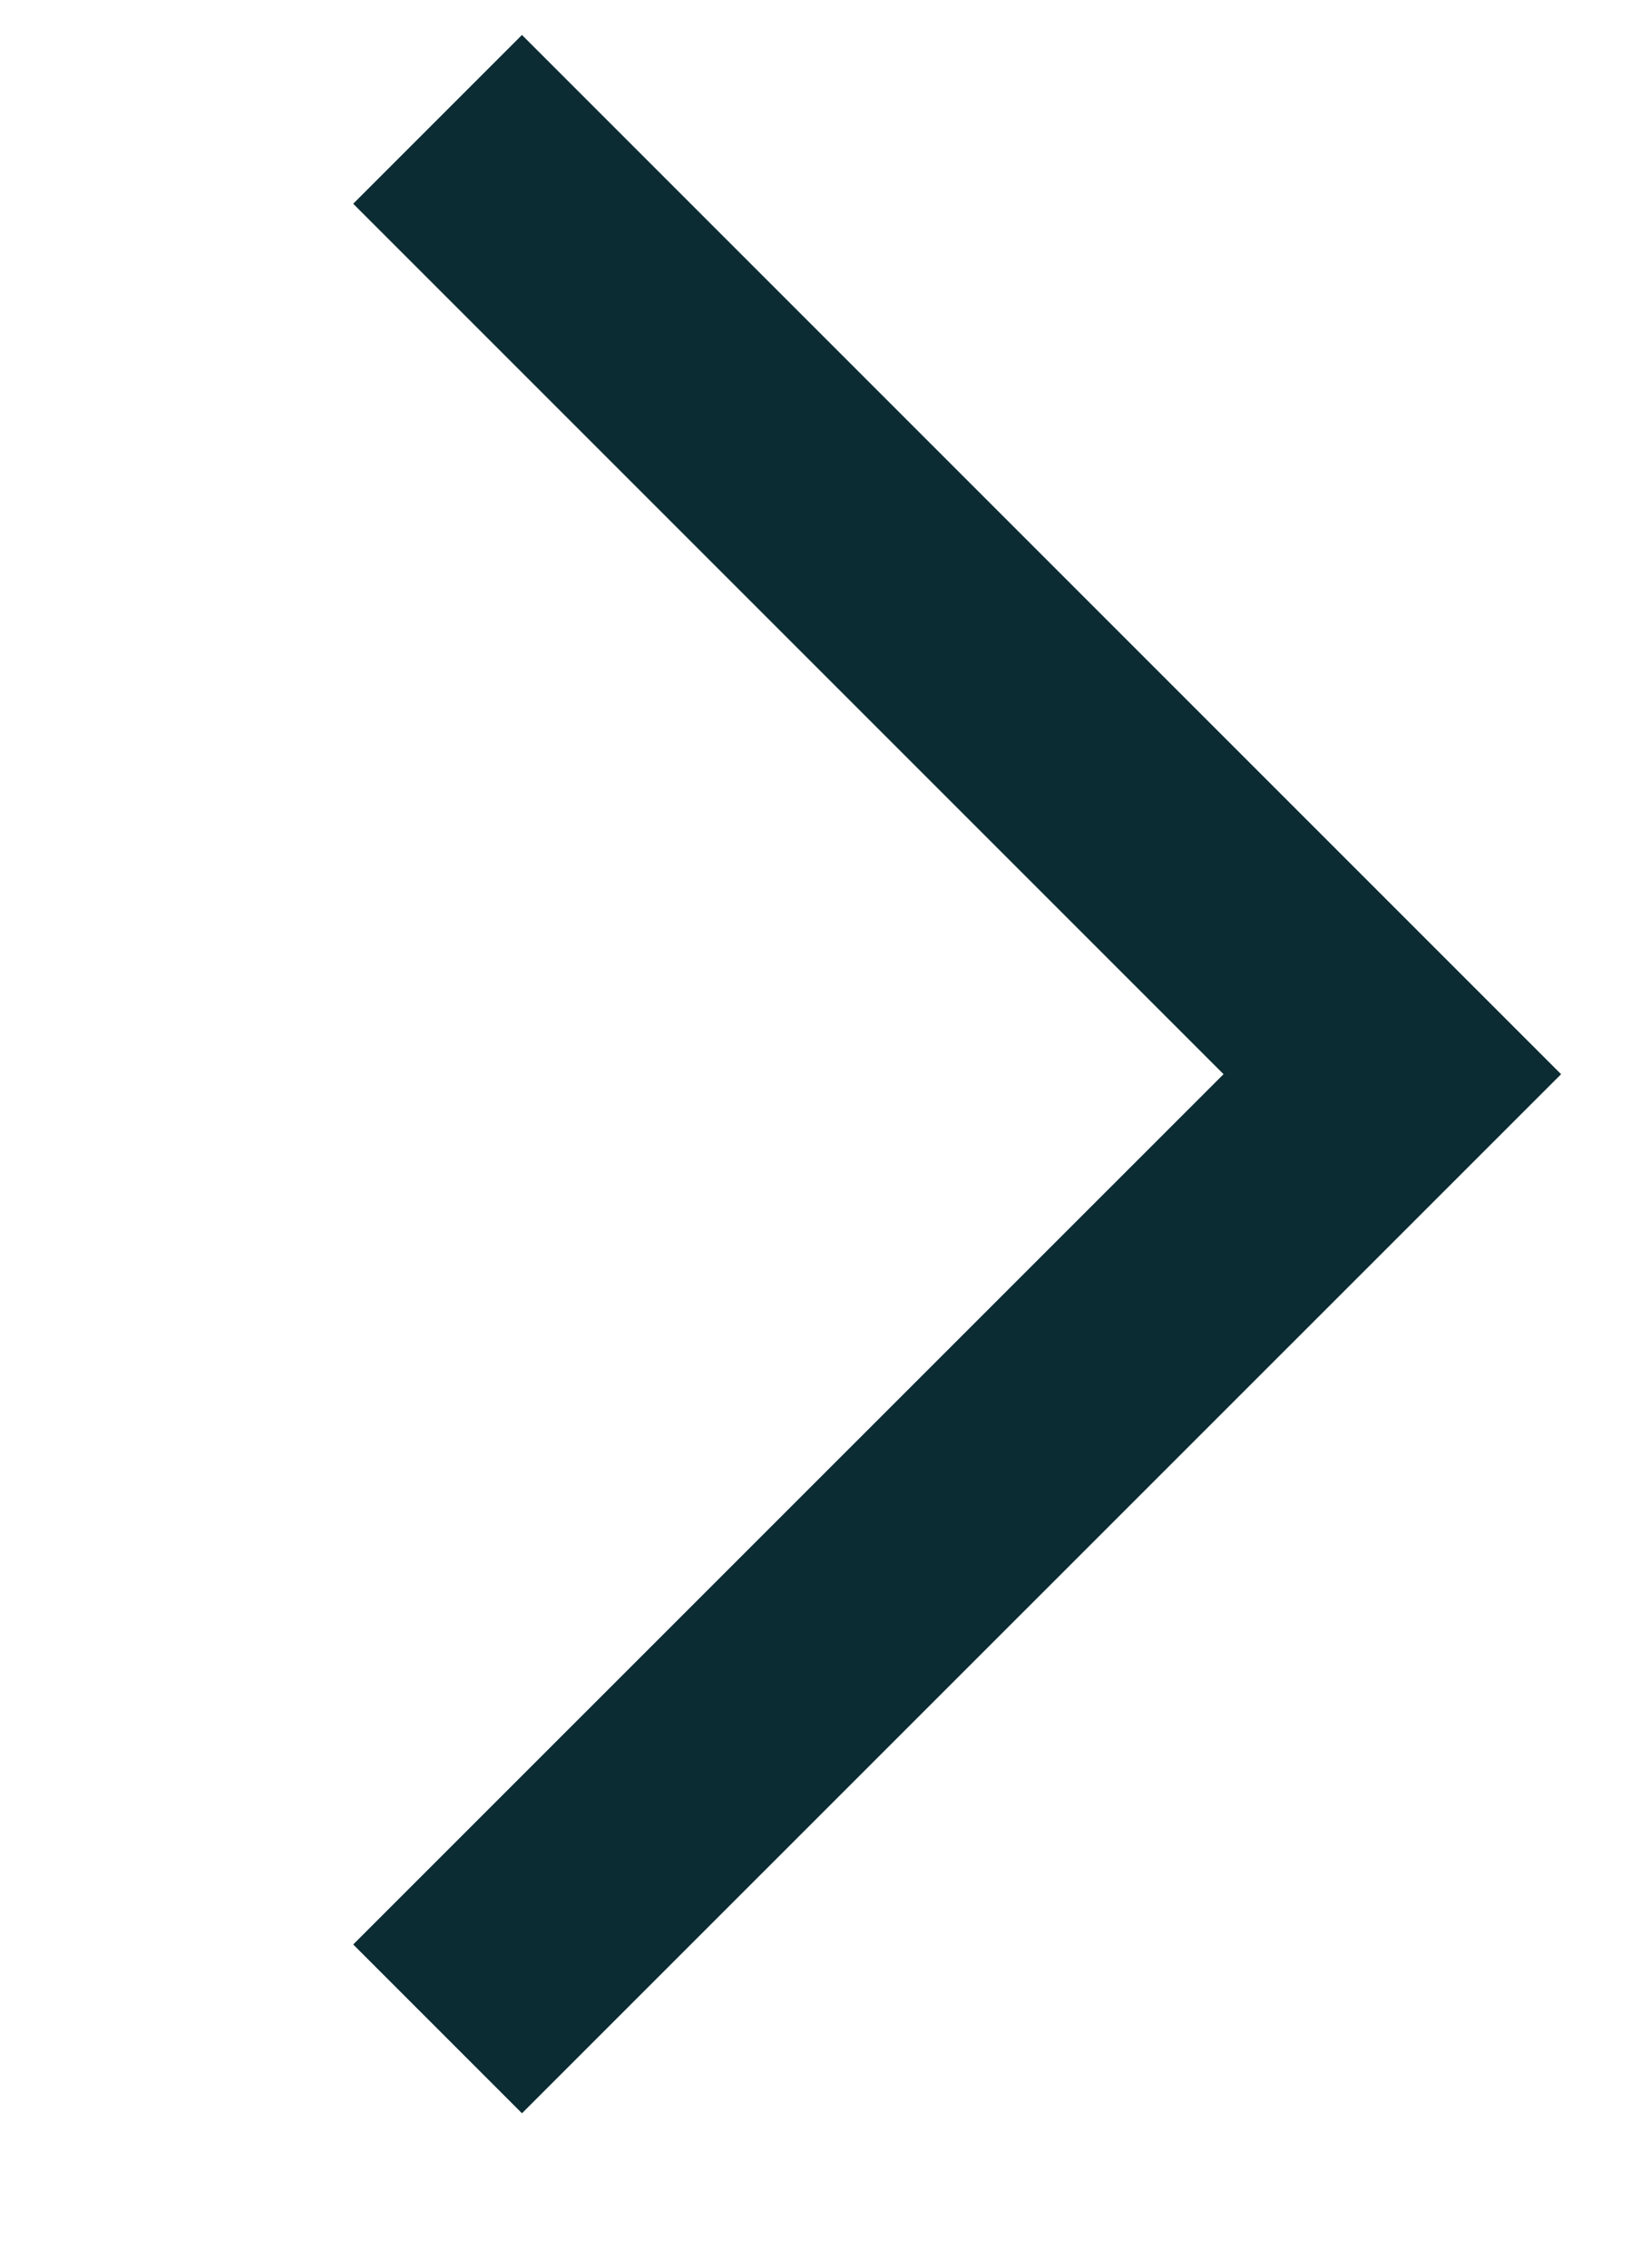 <svg
 xmlns="http://www.w3.org/2000/svg"
 xmlns:xlink="http://www.w3.org/1999/xlink"
 width="10.25px" height="14.25px">
<path stroke="rgb(12, 44, 51)" stroke-width="1.5px" stroke-linecap="butt" stroke-linejoin="miter" fill="none"
 d="M2.750,0.750 L8.750,6.750 L2.750,12.749 "/>
</svg>